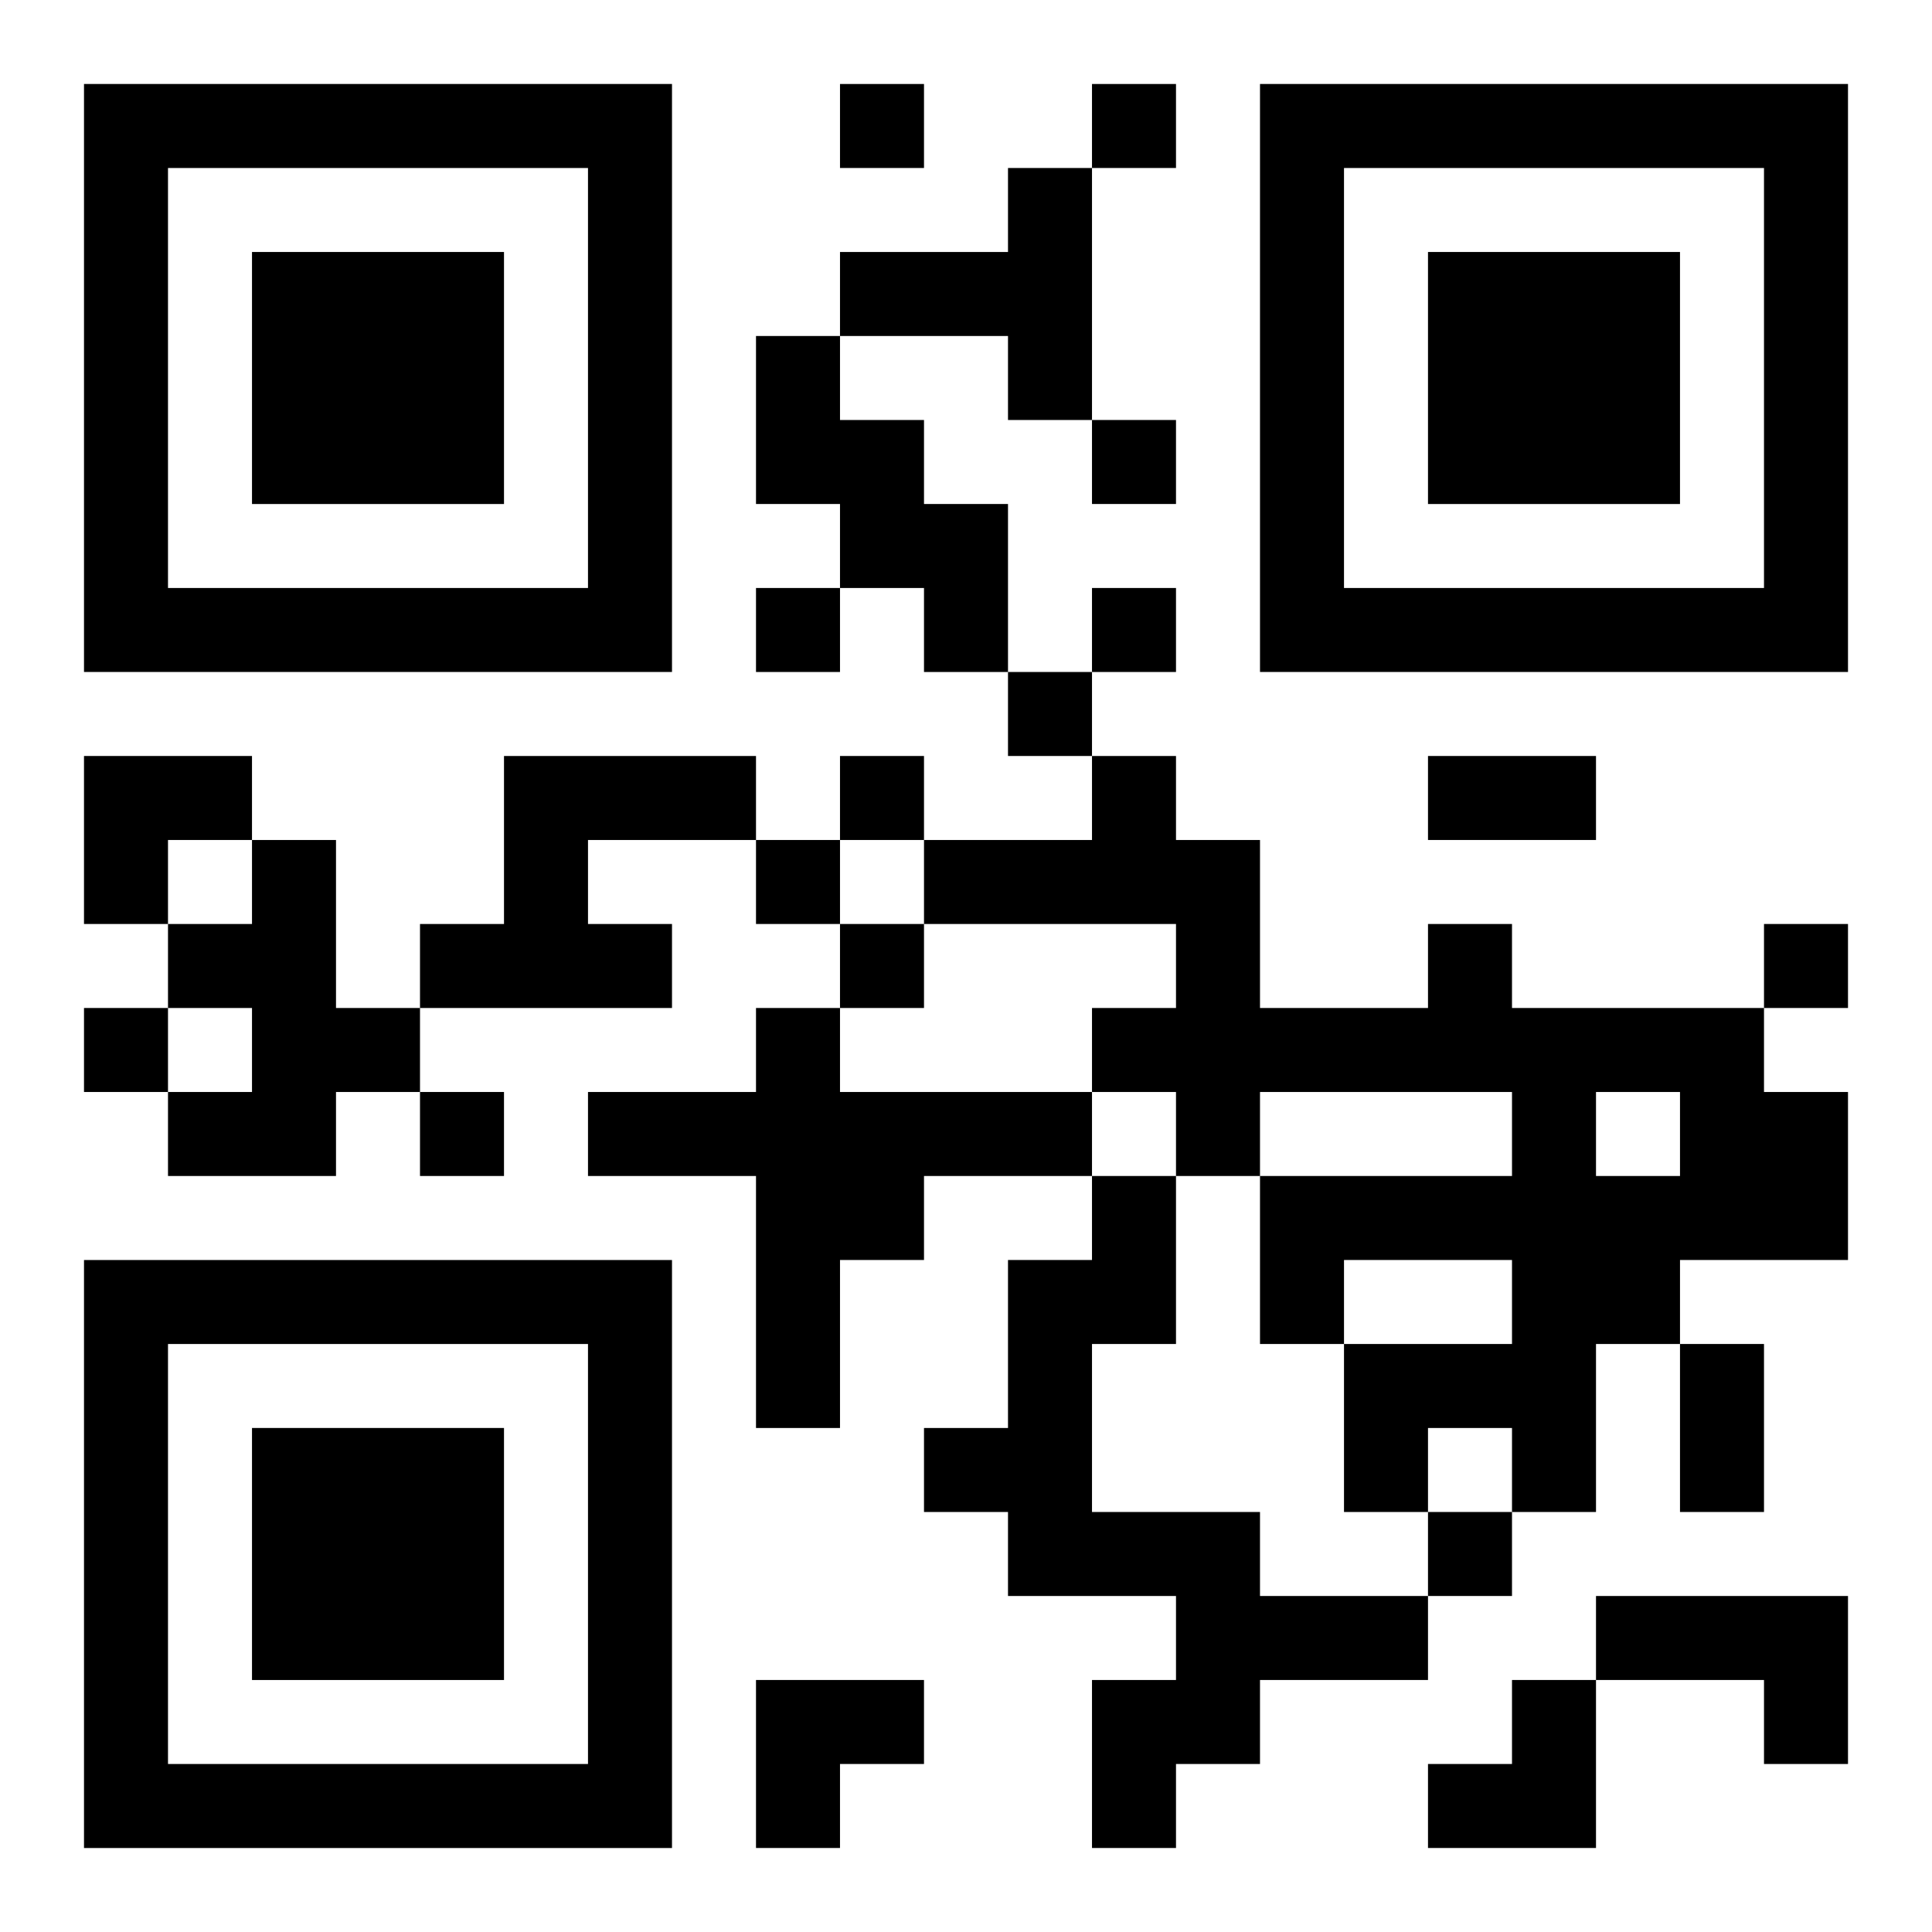 <?xml version="1.0" encoding="UTF-8"?>
<svg width="250" height="250" baseProfile="full" version="1.1" viewBox="-1 -1 23 23" xmlns="http://www.w3.org/2000/svg" xmlns:xlink="http://www.w3.org/1999/xlink"><symbol id="a"><path d="m0 7v7h7v-7h-7zm1 1h5v5h-5v-5zm1 1v3h3v-3h-3z"/></symbol><use y="-7" xlink:href="#a"/><use y="7" xlink:href="#a"/><use x="14" y="-7" xlink:href="#a"/><path d="m11 1h1v3h-1v-1h-2v-1h2v-1m-3 2h1v1h1v1h1v2h-1v-1h-1v-1h-1v-2m-3 5h3v1h-2v1h1v1h-3v-1h1v-2m-3 1h1v2h1v1h-1v1h-2v-1h1v-1h-1v-1h1v-1m14 1h1v1h3v1h1v2h-2v1h-1v2h-1v-1h-1v1h-1v-2h2v-1h-2v1h-1v-2h3v-1h-3v1h-1v-1h-1v-1h1v-1h-3v-1h2v-1h1v1h1v2h2v-1m2 2v1h1v-1h-1m-10-1h1v1h3v1h-2v1h-1v2h-1v-3h-2v-1h2v-1m4 2h1v2h-1v2h2v1h2v1h-2v1h-1v1h-1v-2h1v-1h-2v-1h-1v-1h1v-2h1v-1m6 5h3v2h-1v-1h-2v-1m-9-18v1h1v-1h-1m3 0v1h1v-1h-1m0 4v1h1v-1h-1m-4 2v1h1v-1h-1m4 0v1h1v-1h-1m-1 1v1h1v-1h-1m-2 1v1h1v-1h-1m-1 1v1h1v-1h-1m1 1v1h1v-1h-1m11 0v1h1v-1h-1m-20 1v1h1v-1h-1m4 1v1h1v-1h-1m12 5v1h1v-1h-1m0-9h2v1h-2v-1m3 7h1v2h-1v-2m-19-7h2v1h-1v1h-1zm8 11h2v1h-1v1h-1zm8 0m1 0h1v2h-2v-1h1z"/></svg>
